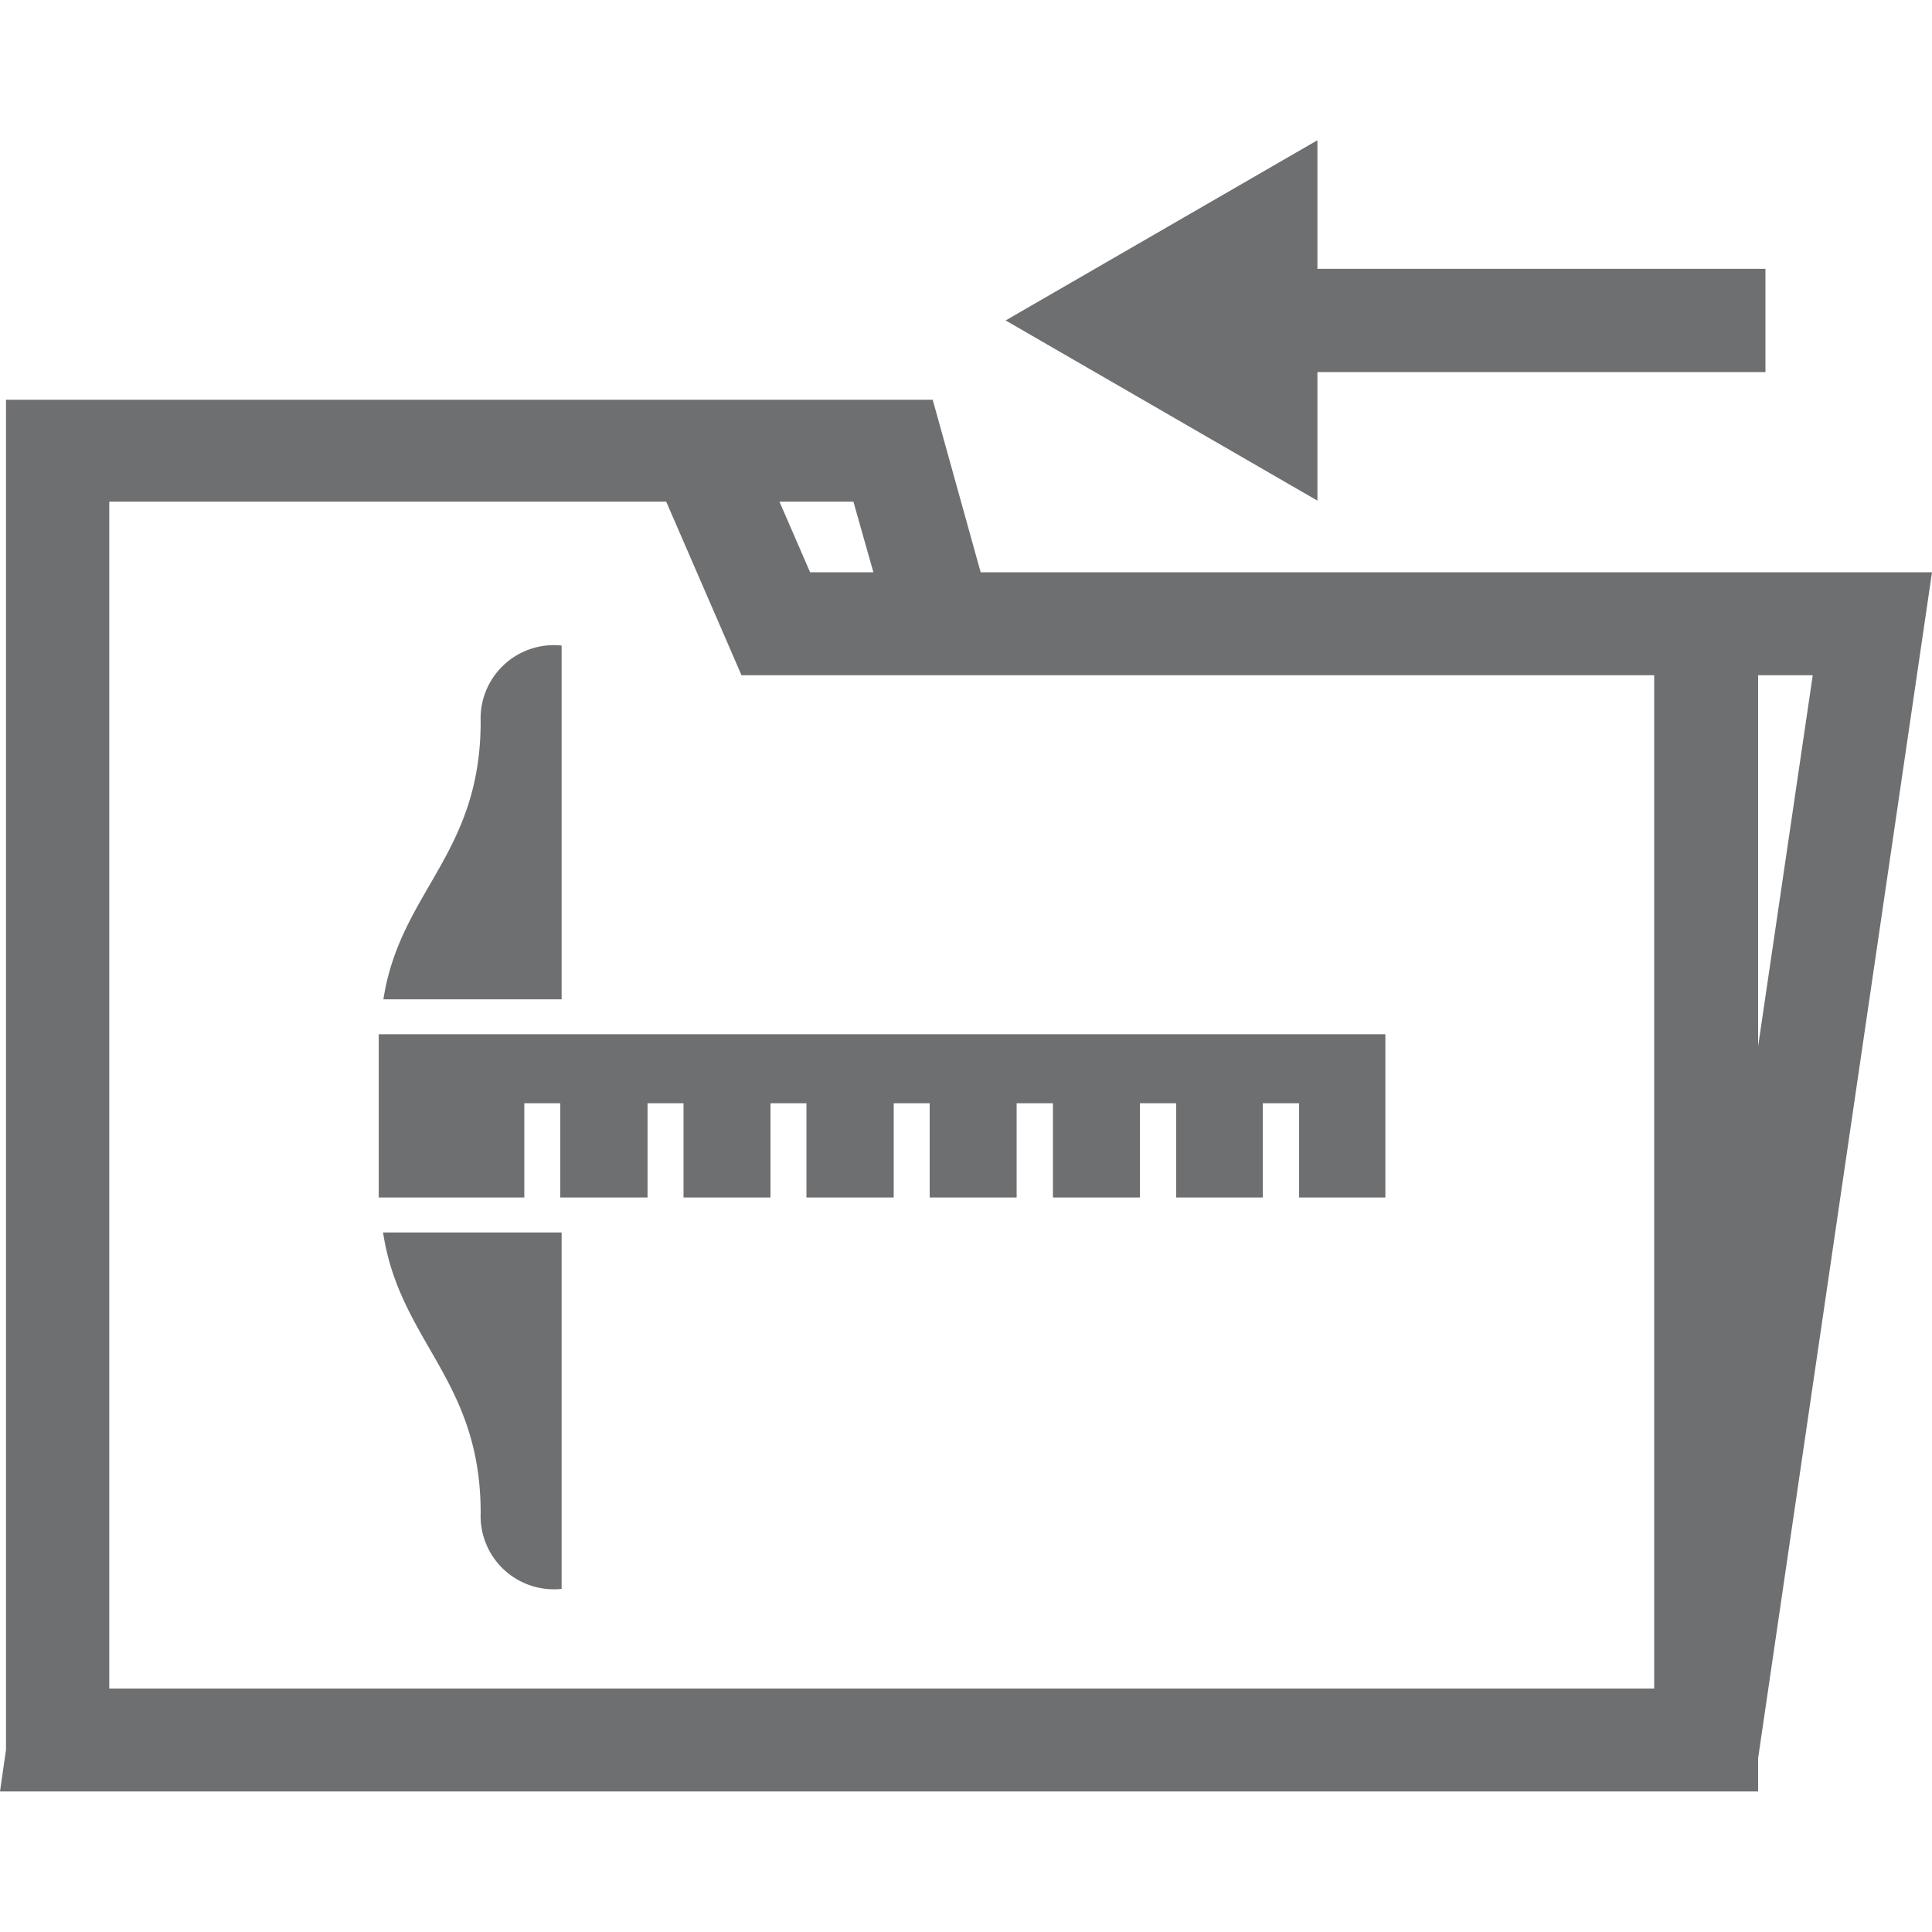 ﻿<svg id="Layer_1" data-name="Layer 1" xmlns="http://www.w3.org/2000/svg" viewBox="0 0 58 58"><defs><style>.cls-1{fill:#6e6f71;}</style></defs><path class="cls-1" d="M52.63,53.78h.15v-1L58,17.18H29.44L28,12H.18V52.53L0,53.78H52.63Zm.15-33.51h1.64L52.78,31.41ZM25.62,15.06l.6,2.12h-1.9l-.92-2.12Zm-22.34,27v-27H20l2.26,5.21h27.4V50.69H3.28Z"/><path class="cls-1" d="M16.86,19.38a2.2,2.2,0,0,0-2.43,2.28c0,4-2.42,5.1-2.92,8.34h5.35Z"/><path class="cls-1" d="M14.43,45.42a2.2,2.2,0,0,0,2.43,2.28V37H11.5C12,40.3,14.43,41.4,14.43,45.42Z"/><polygon class="cls-1" points="15.74 33.12 16.82 33.12 16.82 35.95 19.44 35.95 19.44 33.12 20.52 33.12 20.52 35.95 23.13 35.95 23.13 33.12 24.21 33.12 24.21 35.95 26.83 35.95 26.83 33.12 27.91 33.12 27.91 35.95 30.52 35.95 30.52 33.12 31.61 33.12 31.61 35.95 34.22 35.95 34.22 33.12 35.31 33.12 35.31 35.95 37.91 35.95 37.91 33.12 39 33.12 39 35.95 41.59 35.95 41.59 31.05 11.37 31.05 11.37 35.95 15.74 35.95 15.74 33.12"/><polygon class="cls-1" points="39.55 11.17 53 11.17 53 8.07 39.55 8.07 39.55 4.21 30.19 9.62 39.55 15.03 39.55 11.17"/></svg>